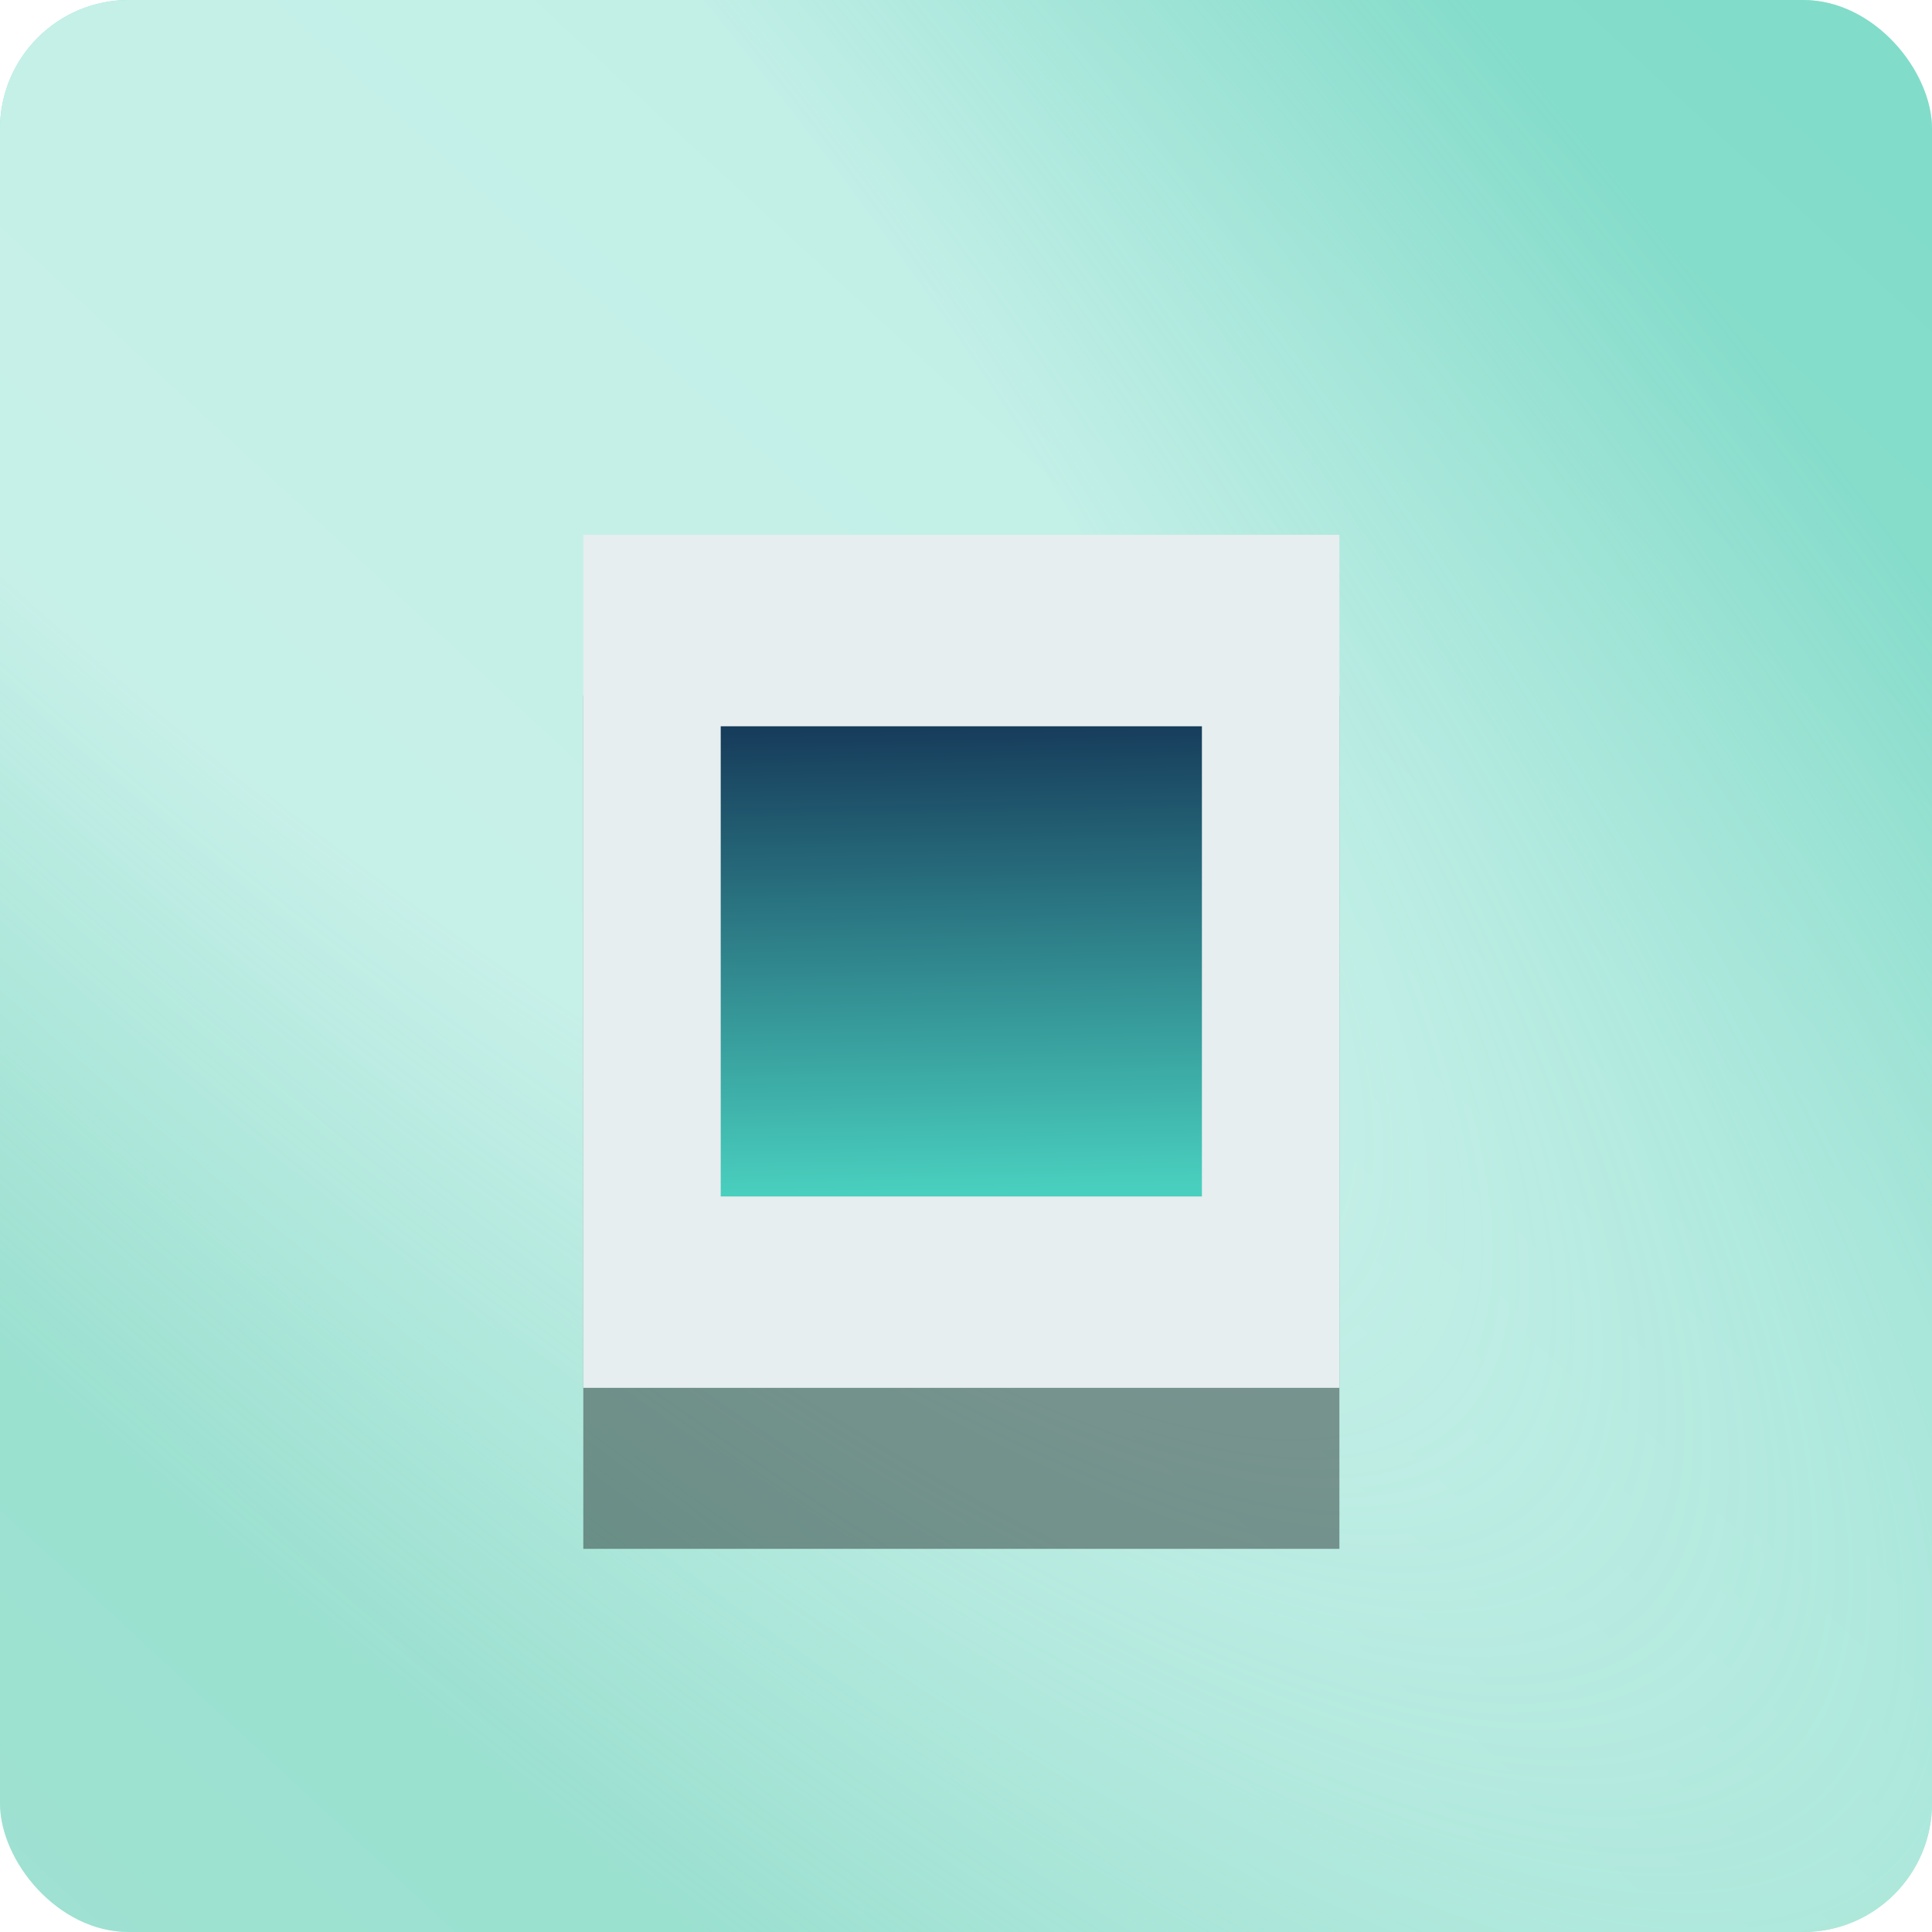 <svg width="120" height="120" viewBox="0 0 120 120" fill="none" xmlns="http://www.w3.org/2000/svg">
    <g clip-path="url(#clip0_868_76741)">
        <path d="M138.421 -19H-19V138.421H138.421V-19Z" fill="url(#paint0_linear_868_76741)" />
        <path d="M138.421 -19H-19V138.421H138.421V-19Z" fill="url(#paint1_radial_868_76741)" />
        <g filter="url(#filter0_f_868_76741)">
            <path d="M83.193 43.219H36.23V96.202H83.193V43.219Z" fill="black"
                fill-opacity="0.38" />
        </g>
        <path d="M83.193 33.219H36.23V86.202H83.193V33.219Z" fill="#E6EEEF" />
        <path d="M74.653 45.109H44.766V74.312H74.653V45.109Z"
            fill="url(#paint2_linear_868_76741)" />
    </g>
    <defs>
        <filter id="filter0_f_868_76741" x="16.428" y="23.416" width="86.567" height="92.589"
            filterUnits="userSpaceOnUse" color-interpolation-filters="sRGB">
            <feFlood flood-opacity="0" result="BackgroundImageFix" />
            <feBlend mode="normal" in="SourceGraphic" in2="BackgroundImageFix" result="shape" />
            <feGaussianBlur stdDeviation="9.901" result="effect1_foregroundBlur_868_76741" />
        </filter>
        <linearGradient id="paint0_linear_868_76741" x1="0.226" y1="121.416" x2="111.996"
            y2="0.764" gradientUnits="userSpaceOnUse">
            <stop stop-color="#77D5BD" />
            <stop offset="1" stop-color="#4ACDB1" />
        </linearGradient>
        <radialGradient id="paint1_radial_868_76741" cx="0" cy="0" r="1"
            gradientUnits="userSpaceOnUse"
            gradientTransform="translate(-0.033 -4.964) rotate(45.734) scale(244.634 64.14)">
            <stop stop-color="#F4FEFF" stop-opacity="0.68" />
            <stop offset="0.451" stop-color="#F4FEFF" stop-opacity="0.68" />
            <stop offset="1" stop-color="#EEF8F9" stop-opacity="0.342" />
        </radialGradient>
        <linearGradient id="paint2_linear_868_76741" x1="59.986" y1="45.28" x2="60.534"
            y2="73.879" gradientUnits="userSpaceOnUse">
            <stop stop-color="#173D5C" />
            <stop offset="1" stop-color="#49CFBE" />
        </linearGradient>
        <clipPath id="clip0_868_76741">
            <rect width="120" height="120.001" rx="8" fill="white" />
        </clipPath>
    </defs>
</svg>
    